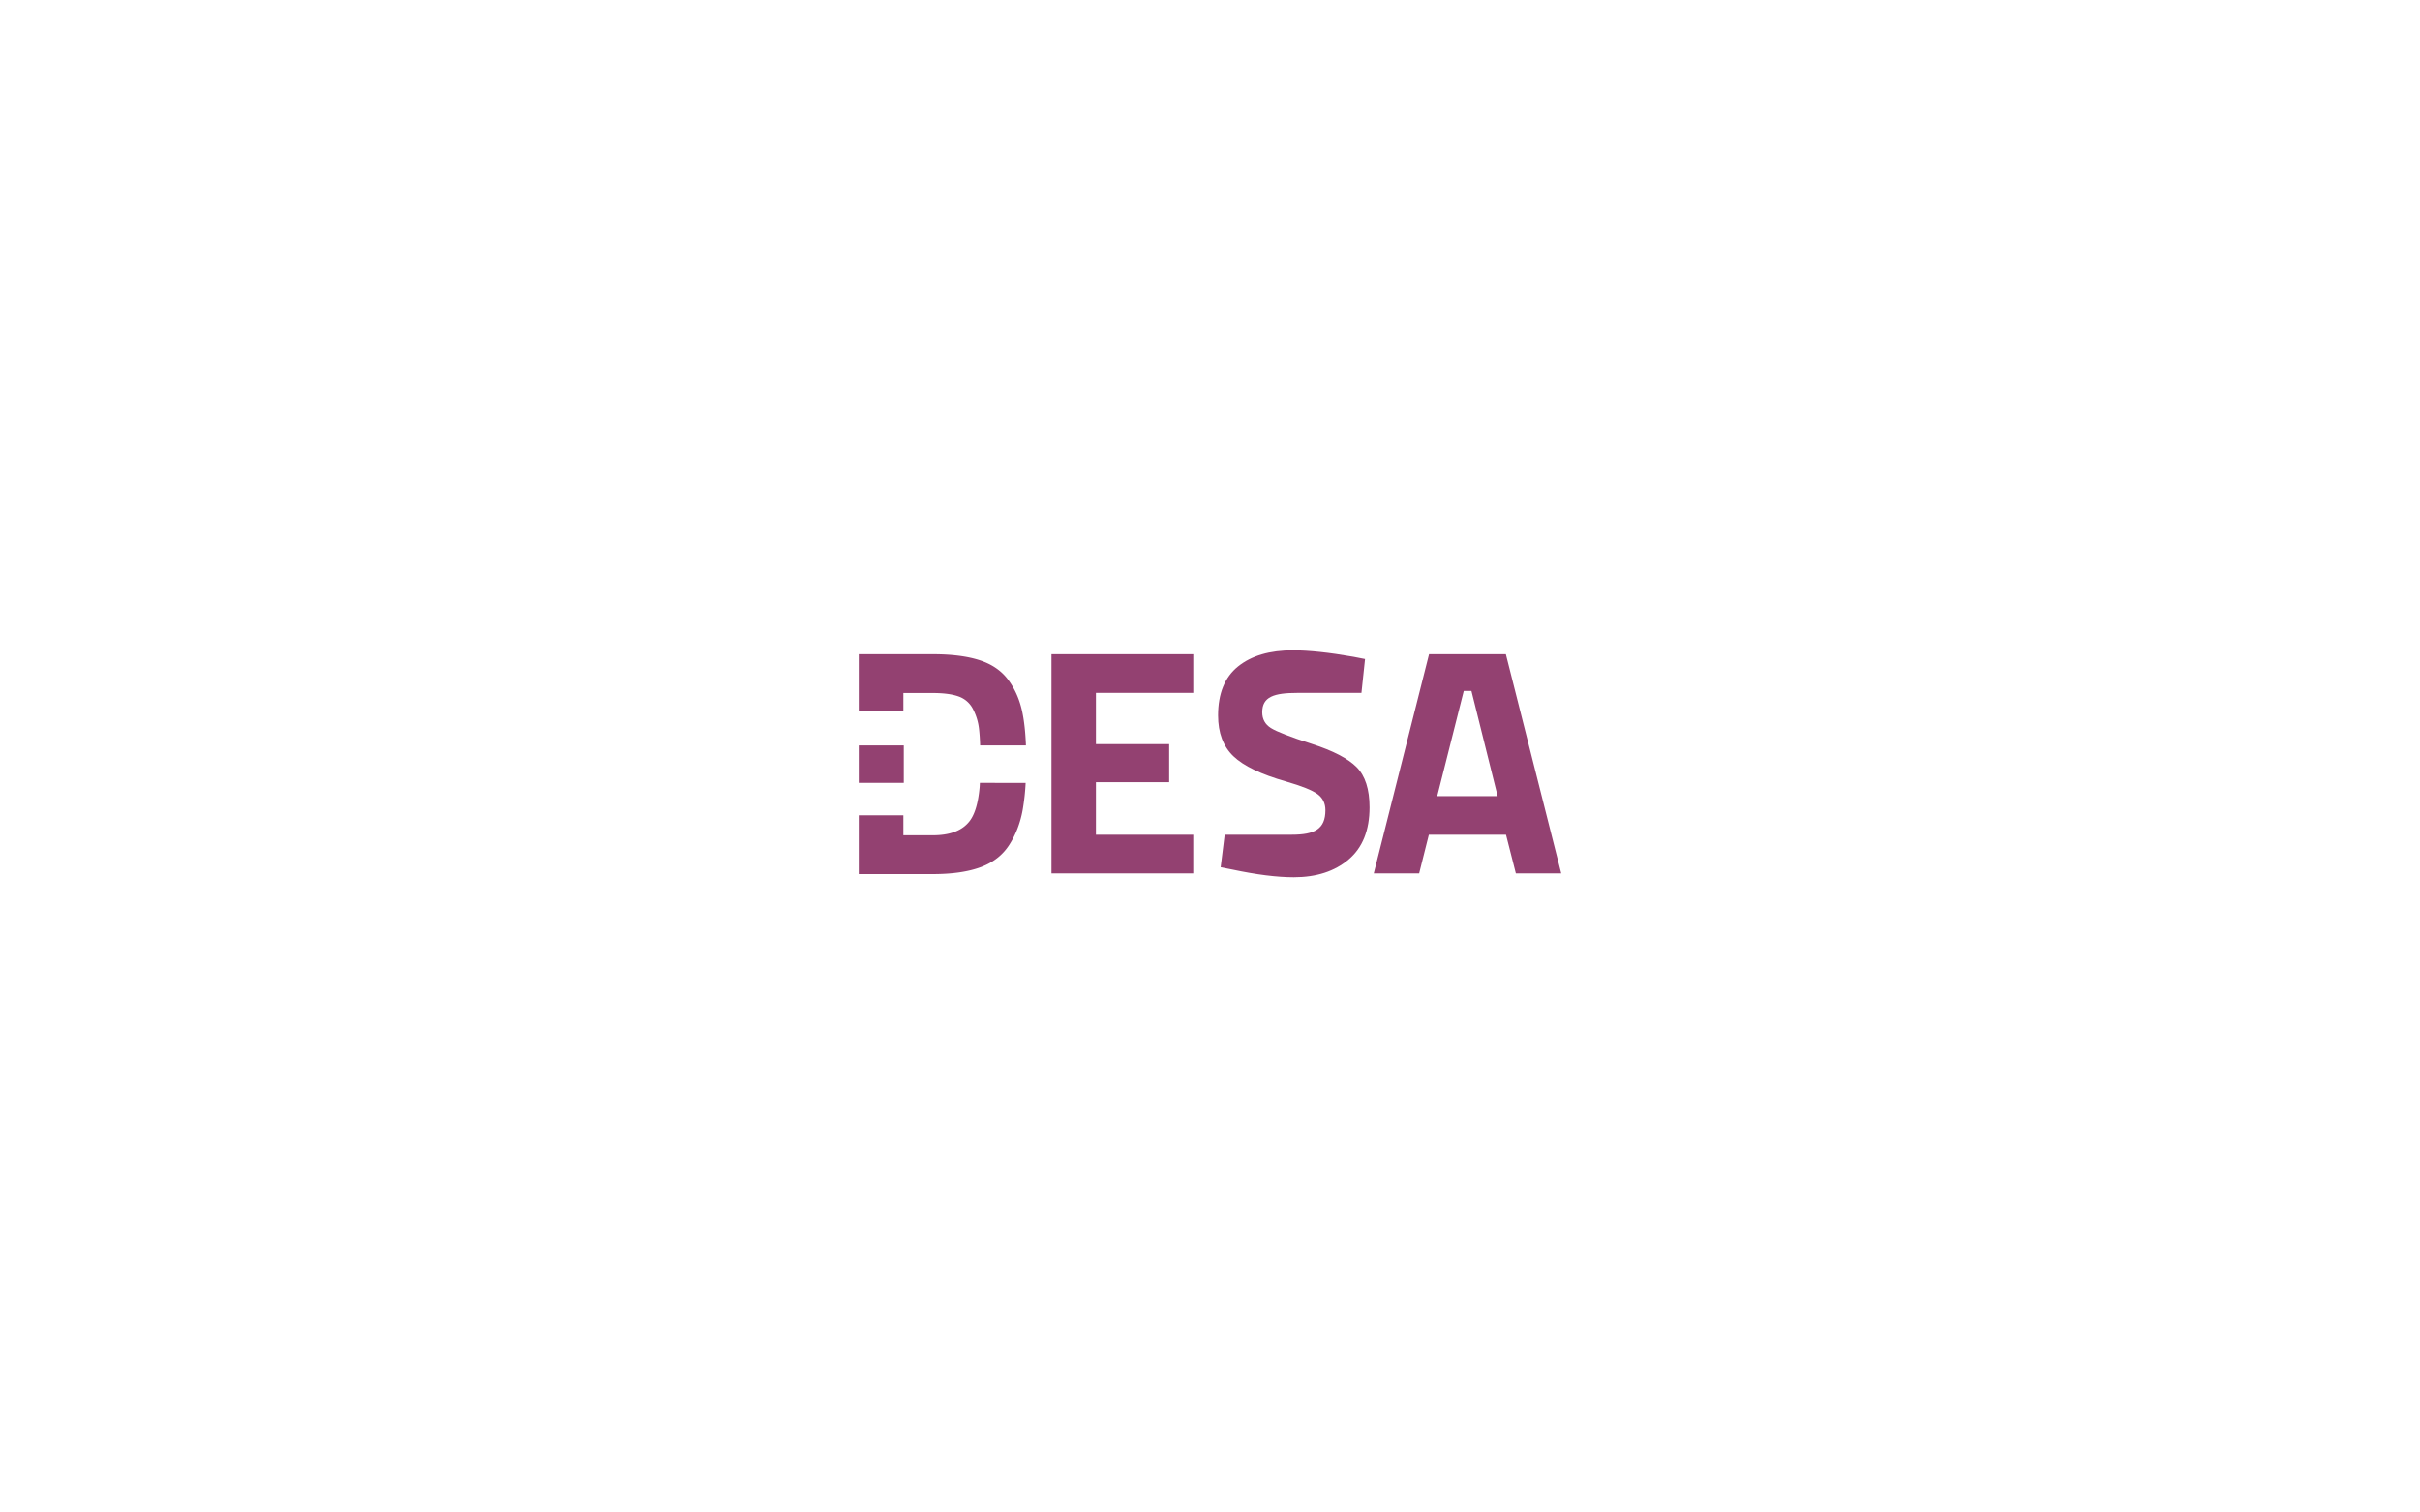 <svg viewBox="0 0 3840 2400" xmlns="http://www.w3.org/2000/svg"><g fill="#934171"><path d="m1668.46 1385.86v-347.72h225v61.36h-154.46v81.31h116.23v60.34h-116.23v83.35h154.42v61.36z"/><path d="m2058.67 1099.5c-37.17 0-55.78 6.14-55.78 30.68q0 16.38 13.8 25.06t64.69 25.06q50.88 16.37 71.33 37.07t20.46 63.66q0 54.73-33.24 82.84t-86.93 28.13q-39.88 0-97.67-12.27l-18.41-3.58 6.39-51.65h106.42c36.13 0 53.38-8.86 53.38-38.86q0-16.37-12.53-25.57t-49.85-20q-59.32-16.87-83.61-40.14t-24.29-64.68q0-52.17 31.7-77.73t86.93-25.57q37.85 0 96.15 10.23l18.4 3.58-5.7 53.69z"/><path d="m2179.87 1385.86 87.71-347.72h121.88l87.87 347.72h-72l-15.64-61.36h-122.4l-15.4 61.36zm142.78-289.43-42.09 166.88h95.84l-41.54-166.88z"/><path d="m1362.67 1182.85h71.45v59.38h-71.45z"/><path d="m1433.47 1099.69h46.68q25.63 0 40.77 5.39a40.56 40.56 0 0 1 22.83 19.75 88.65 88.65 0 0 1 9.75 31.8q1.27 10.88 1.76 26.22h72.67q-1.2-31-5.7-52.63-6.15-29.51-22.31-51.3t-45.4-31.29q-29.24-9.5-74.37-9.49h-117.48v89.95h70.8z"/><path d="m1554.85 1242.24c-.1 2.18-.21 4.29-.33 6.21q-3.58 41.55-18.46 57.45-17.44 19.5-55.91 19.49h-46.68v-31.68h-70.8v93.29h117.48q46.15 0 75.91-11t45.4-35.39q15.64-24.36 21.28-55.4a351.13 351.13 0 0 0 4.72-42.89z"/></g></svg>